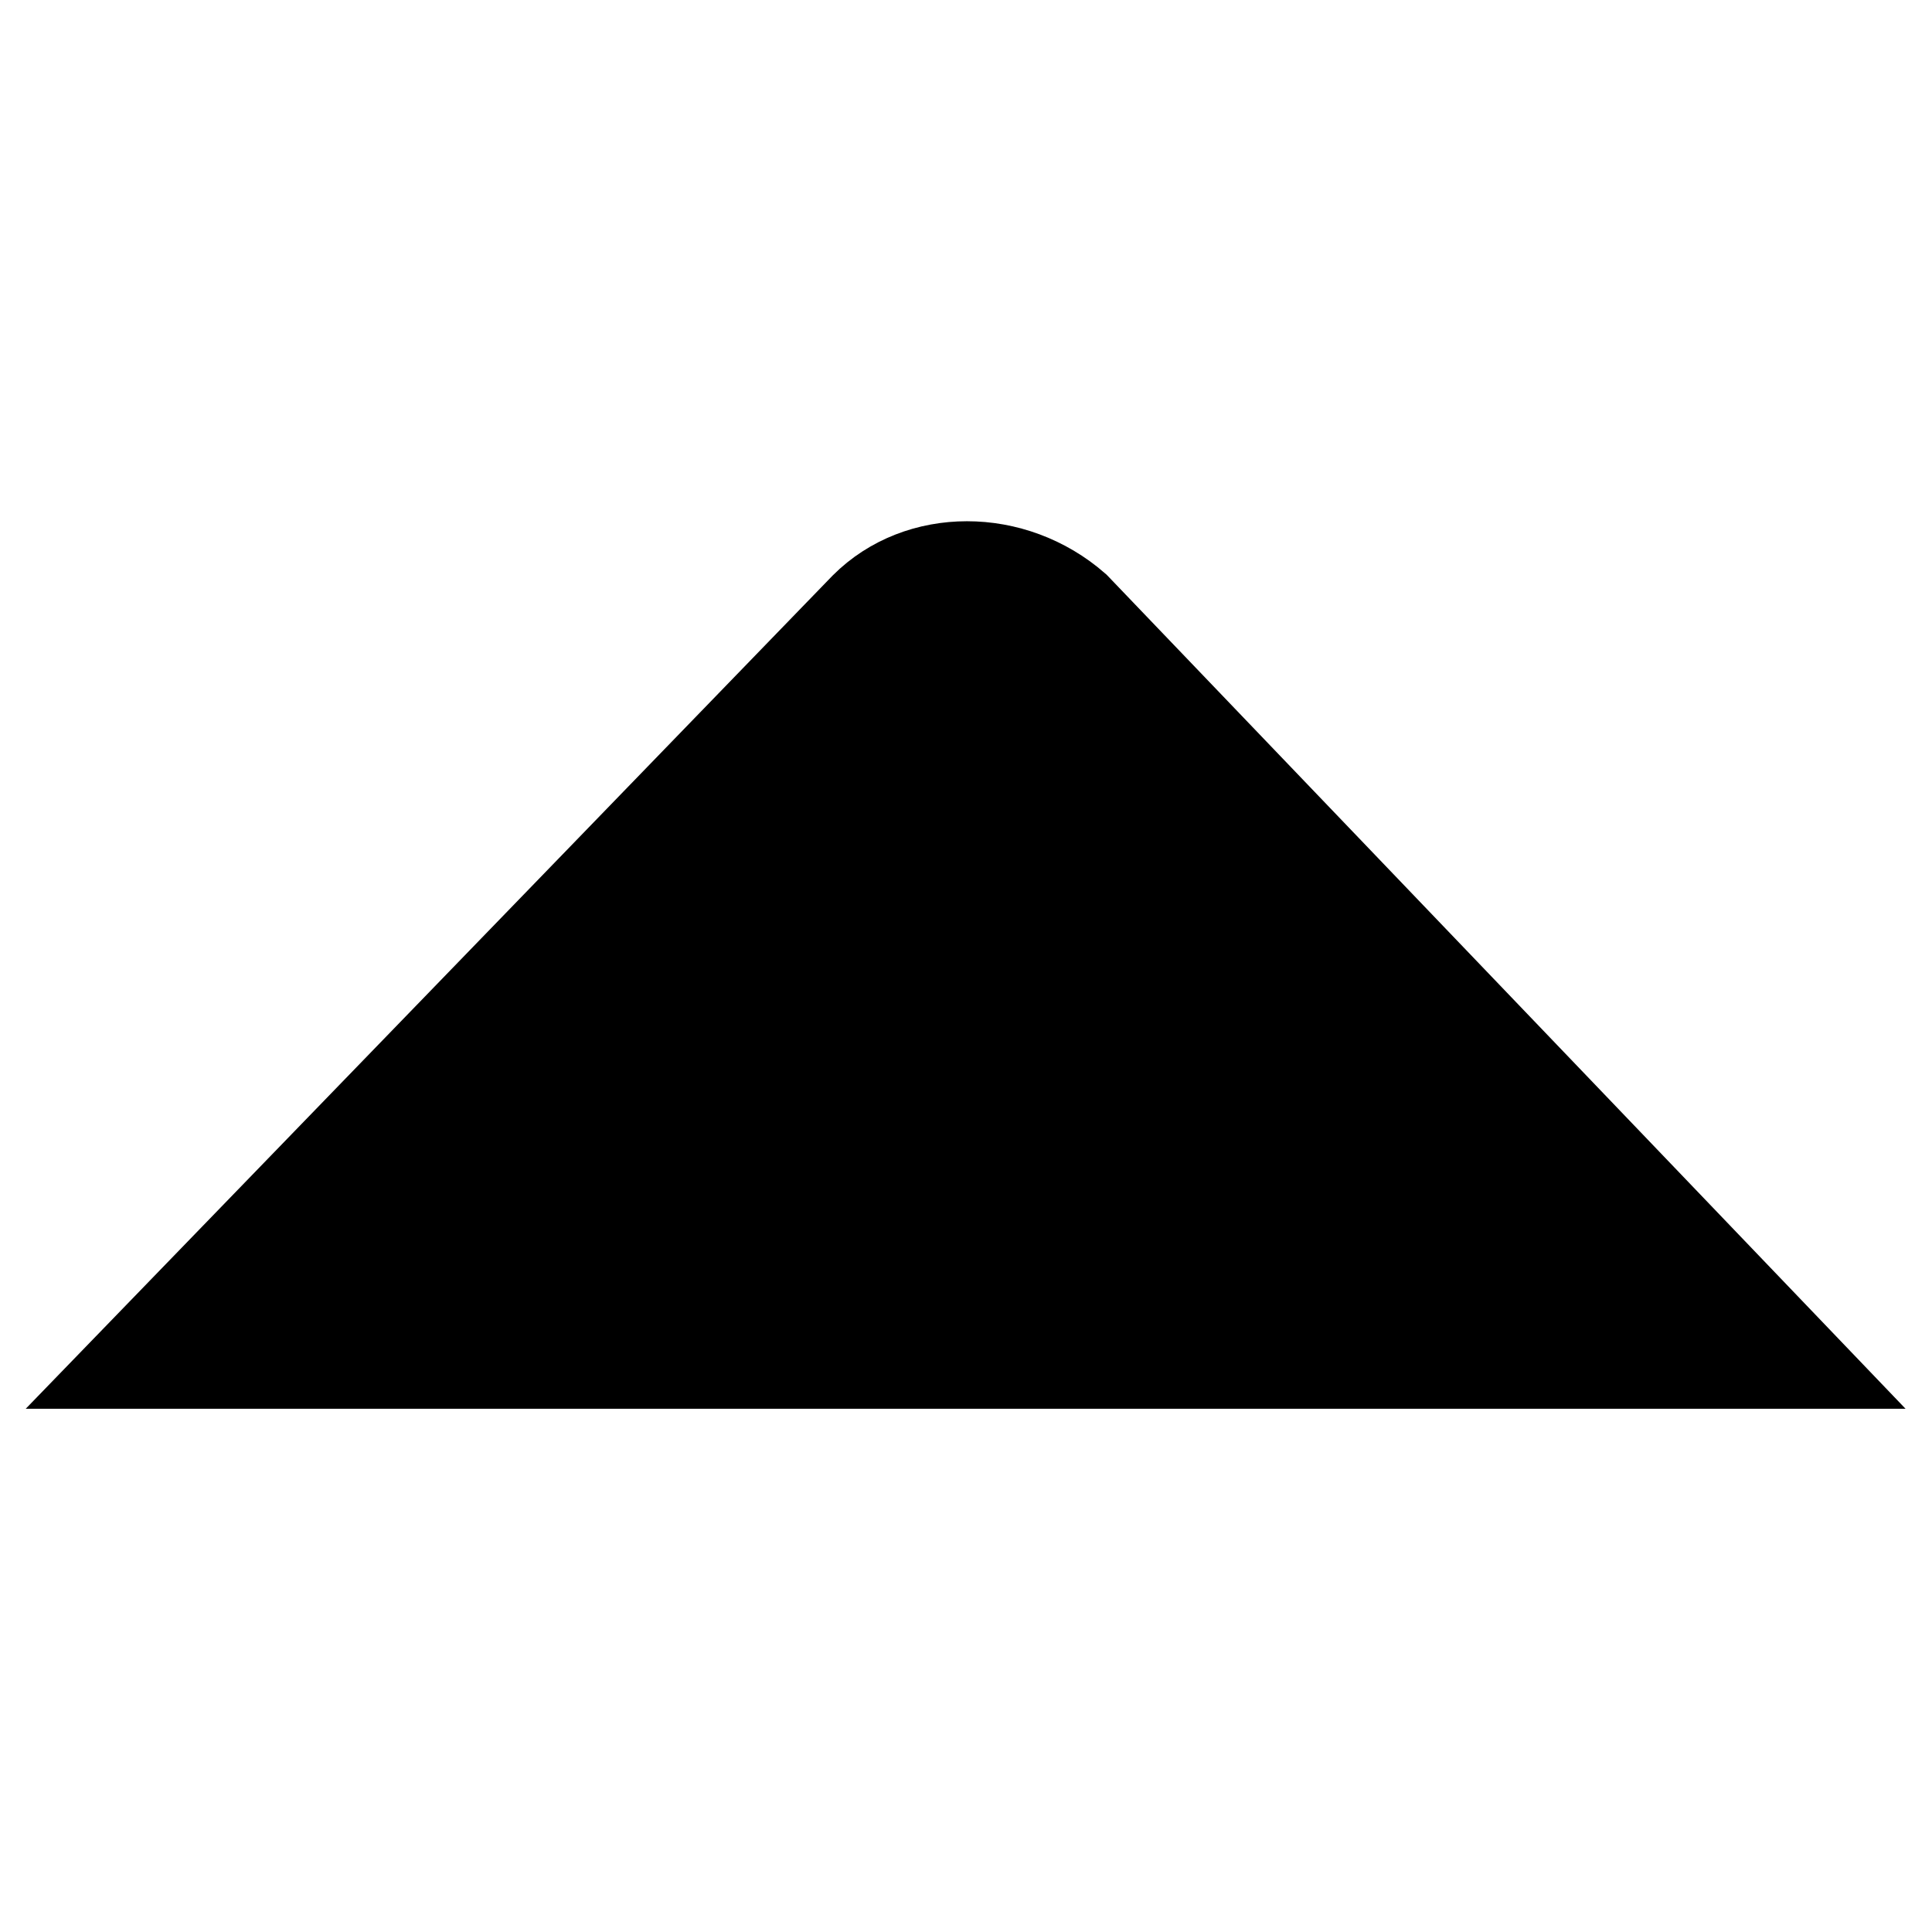 <svg xmlns="http://www.w3.org/2000/svg" xml:space="preserve" style="enable-background:new 0 0 24 24" viewBox="0 0 24 24"><path d="M22.5 17h-21l9.2-9.5c.7-.7 1.9-.7 2.7 0l9.1 9.5z" style="stroke:#000;stroke-miterlimit:10"/></svg>